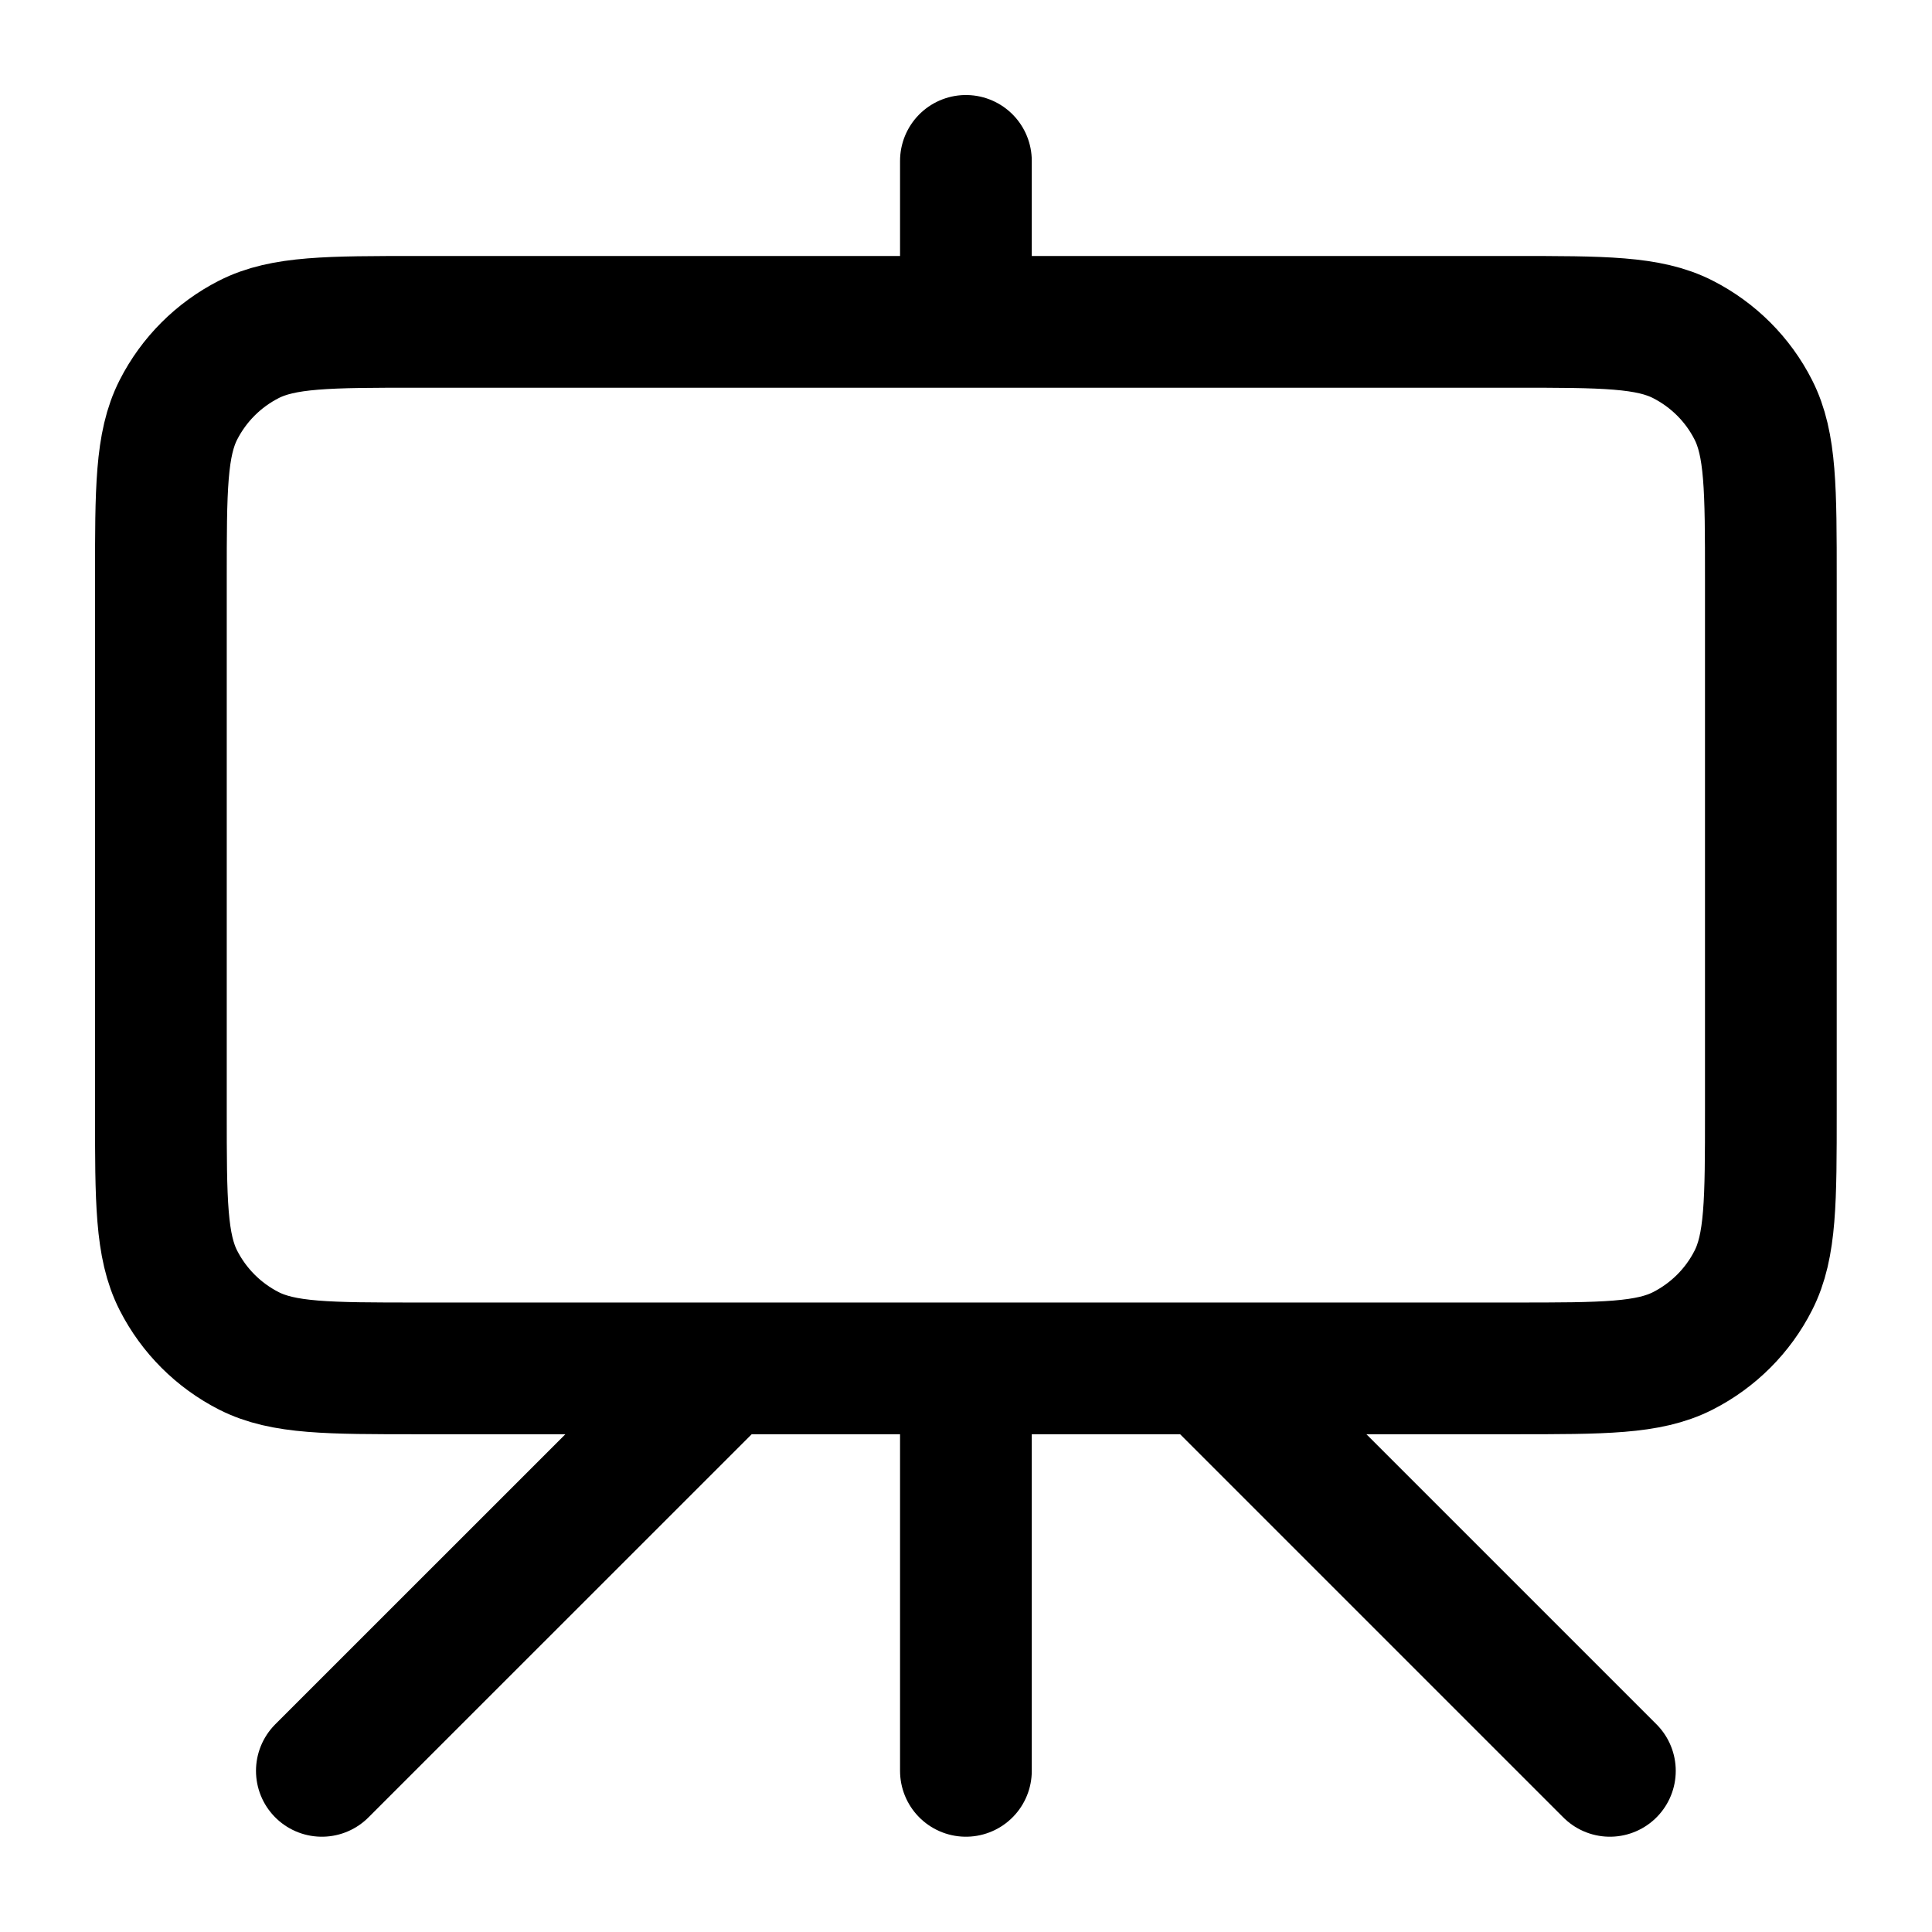 <svg width="22" height="22" viewBox="0 0 22 22" fill="none" xmlns="http://www.w3.org/2000/svg">
<g id="stand">
<path id="Icon" d="M8.249 15.582L3.665 20.165M13.749 15.582L18.332 20.165M10.999 1.832V3.665M10.999 20.165V15.582M4.765 15.582H17.232C18.259 15.582 18.772 15.582 19.164 15.382C19.509 15.206 19.79 14.926 19.965 14.581C20.165 14.189 20.165 13.675 20.165 12.649V6.599C20.165 5.572 20.165 5.059 19.965 4.666C19.79 4.321 19.509 4.041 19.164 3.865C18.772 3.665 18.259 3.665 17.232 3.665H4.765C3.739 3.665 3.225 3.665 2.833 3.865C2.488 4.041 2.208 4.321 2.032 4.666C1.832 5.059 1.832 5.572 1.832 6.599V12.649C1.832 13.675 1.832 14.189 2.032 14.581C2.208 14.926 2.488 15.206 2.833 15.382C3.225 15.582 3.739 15.582 4.765 15.582Z" stroke="black" stroke-width="1.5" stroke-linecap="round" stroke-linejoin="round"/>
</g>
</svg>
